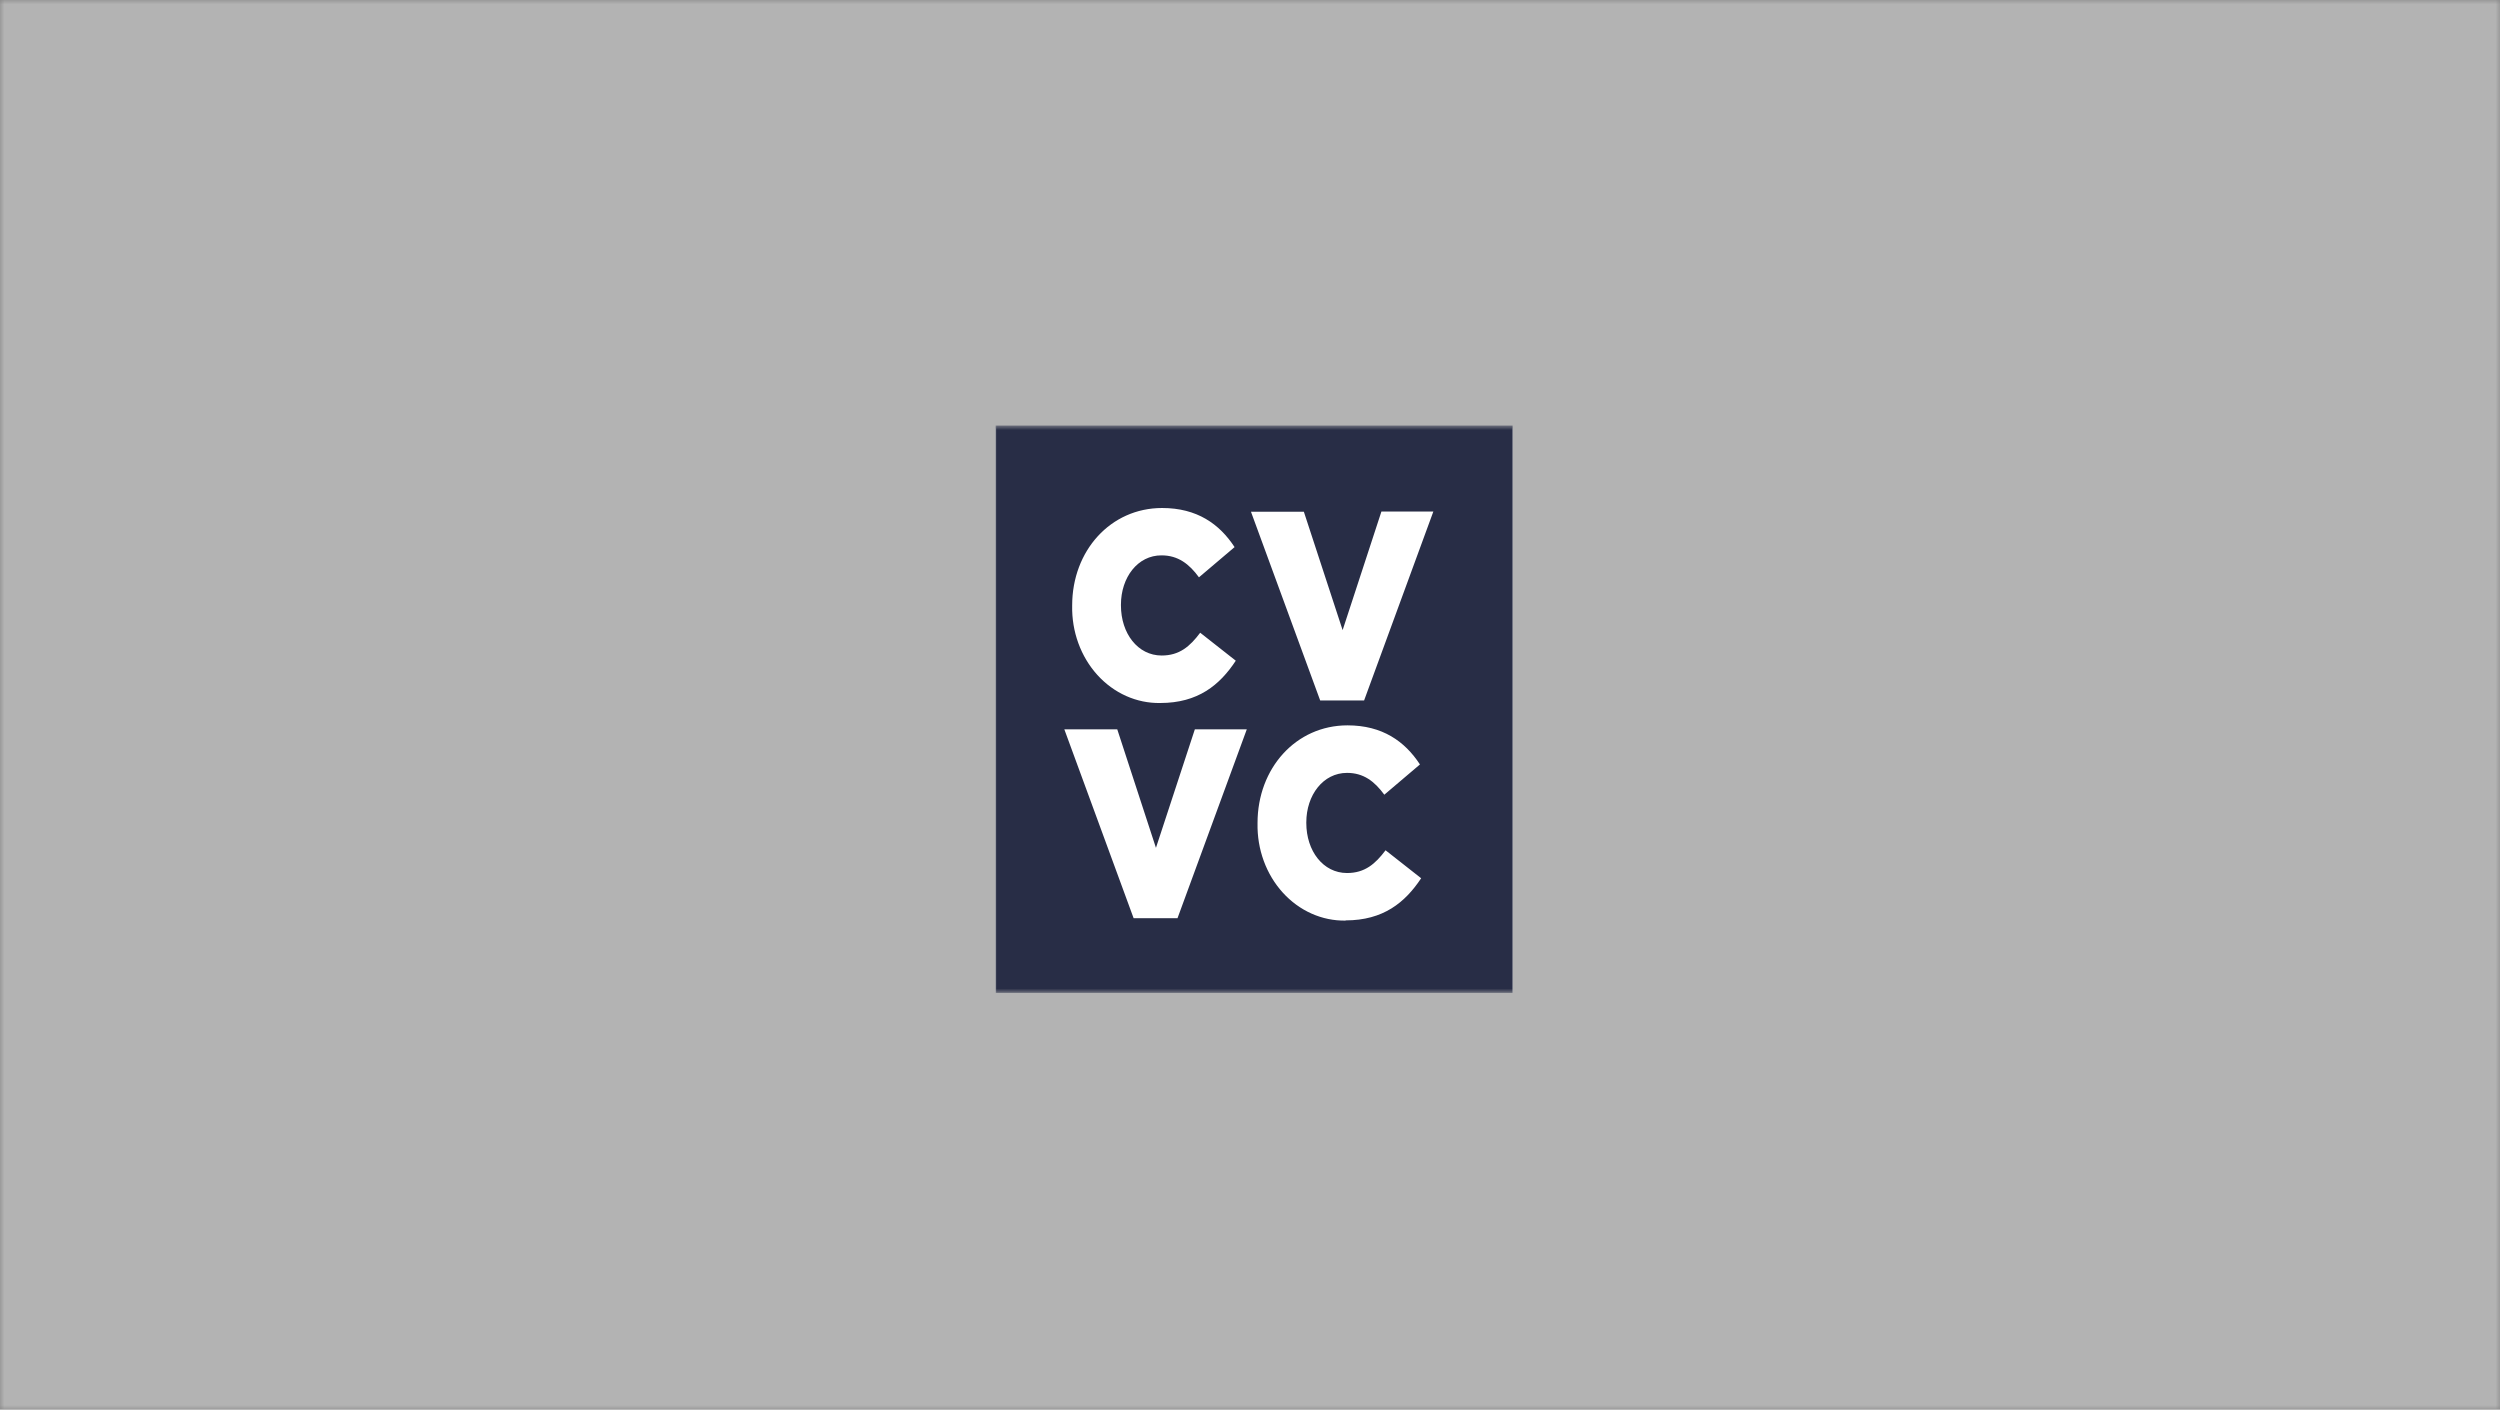 <svg width="282" height="159" viewBox="0 0 282 159" fill="none" xmlns="http://www.w3.org/2000/svg">
<rect x="0" y="0" width="282" height="159" fill="#808080" stroke="none"/>
<g clip-path="url(#clip0_3611_12692)">
<mask id="mask0_3611_12692" style="mask-type:luminance" maskUnits="userSpaceOnUse" x="0" y="0" width="282" height="159">
<path d="M282 0H0V159H282V0Z" fill="white"/>
</mask>
<g mask="url(#mask0_3611_12692)">
<path d="M283 0H0V159H283V0Z" fill="white" fill-opacity="0.4"/>
<mask id="mask1_3611_12692" style="mask-type:luminance" maskUnits="userSpaceOnUse" x="112" y="48" width="59" height="64">
<path d="M171 48H112V112H171V48Z" fill="white"/>
</mask>
<g mask="url(#mask1_3611_12692)">
<path d="M170.627 48.32H112.312V112H170.627V48.32Z" fill="white"/>
<path d="M112.312 48V112H170.627V48H112.312ZM120.941 68.292C120.941 62.132 125.259 57.303 131.089 57.303C135.025 57.303 137.556 59.106 139.261 61.713L135.243 65.122C134.146 63.616 132.88 62.646 131.035 62.646C128.335 62.624 126.442 65.135 126.442 68.21V68.292C126.442 71.448 128.339 73.942 131.035 73.942C133.044 73.942 134.227 72.914 135.382 71.371L139.397 74.528C137.585 77.274 135.136 79.299 130.871 79.299C129.556 79.322 128.251 79.053 127.032 78.509C125.814 77.965 124.708 77.157 123.781 76.133C122.854 75.109 122.125 73.891 121.637 72.55C121.149 71.21 120.912 69.775 120.941 68.332V68.292ZM132.823 103.572H127.872L120.057 82.27H126.027L130.391 95.636L134.778 82.27H140.638L132.823 103.572ZM151.78 103.843C150.466 103.865 149.162 103.597 147.944 103.054C146.727 102.511 145.621 101.704 144.694 100.682C143.767 99.659 143.038 98.443 142.549 97.104C142.06 95.765 141.823 94.332 141.85 92.89V92.831C141.85 86.671 146.168 81.82 151.998 81.82C155.934 81.82 158.465 83.623 160.17 86.23L156.151 89.643C155.042 88.132 153.809 87.181 151.944 87.181C149.248 87.181 147.351 89.688 147.351 92.768V92.831C147.351 95.988 149.248 98.477 151.944 98.477C153.953 98.477 155.136 97.449 156.291 95.911L160.306 99.067C158.494 101.796 156.045 103.82 151.78 103.82V103.843ZM153.871 79.01H148.916L141.11 57.727H147.076L151.448 71.078L155.823 57.704H161.681L153.871 79.01Z" fill="#282D46"/>
</g>
</g>
</g>
<defs>
<clipPath id="clip0_3611_12692">
<rect width="282" height="159" fill="white"/>
</clipPath>
</defs>
</svg>
